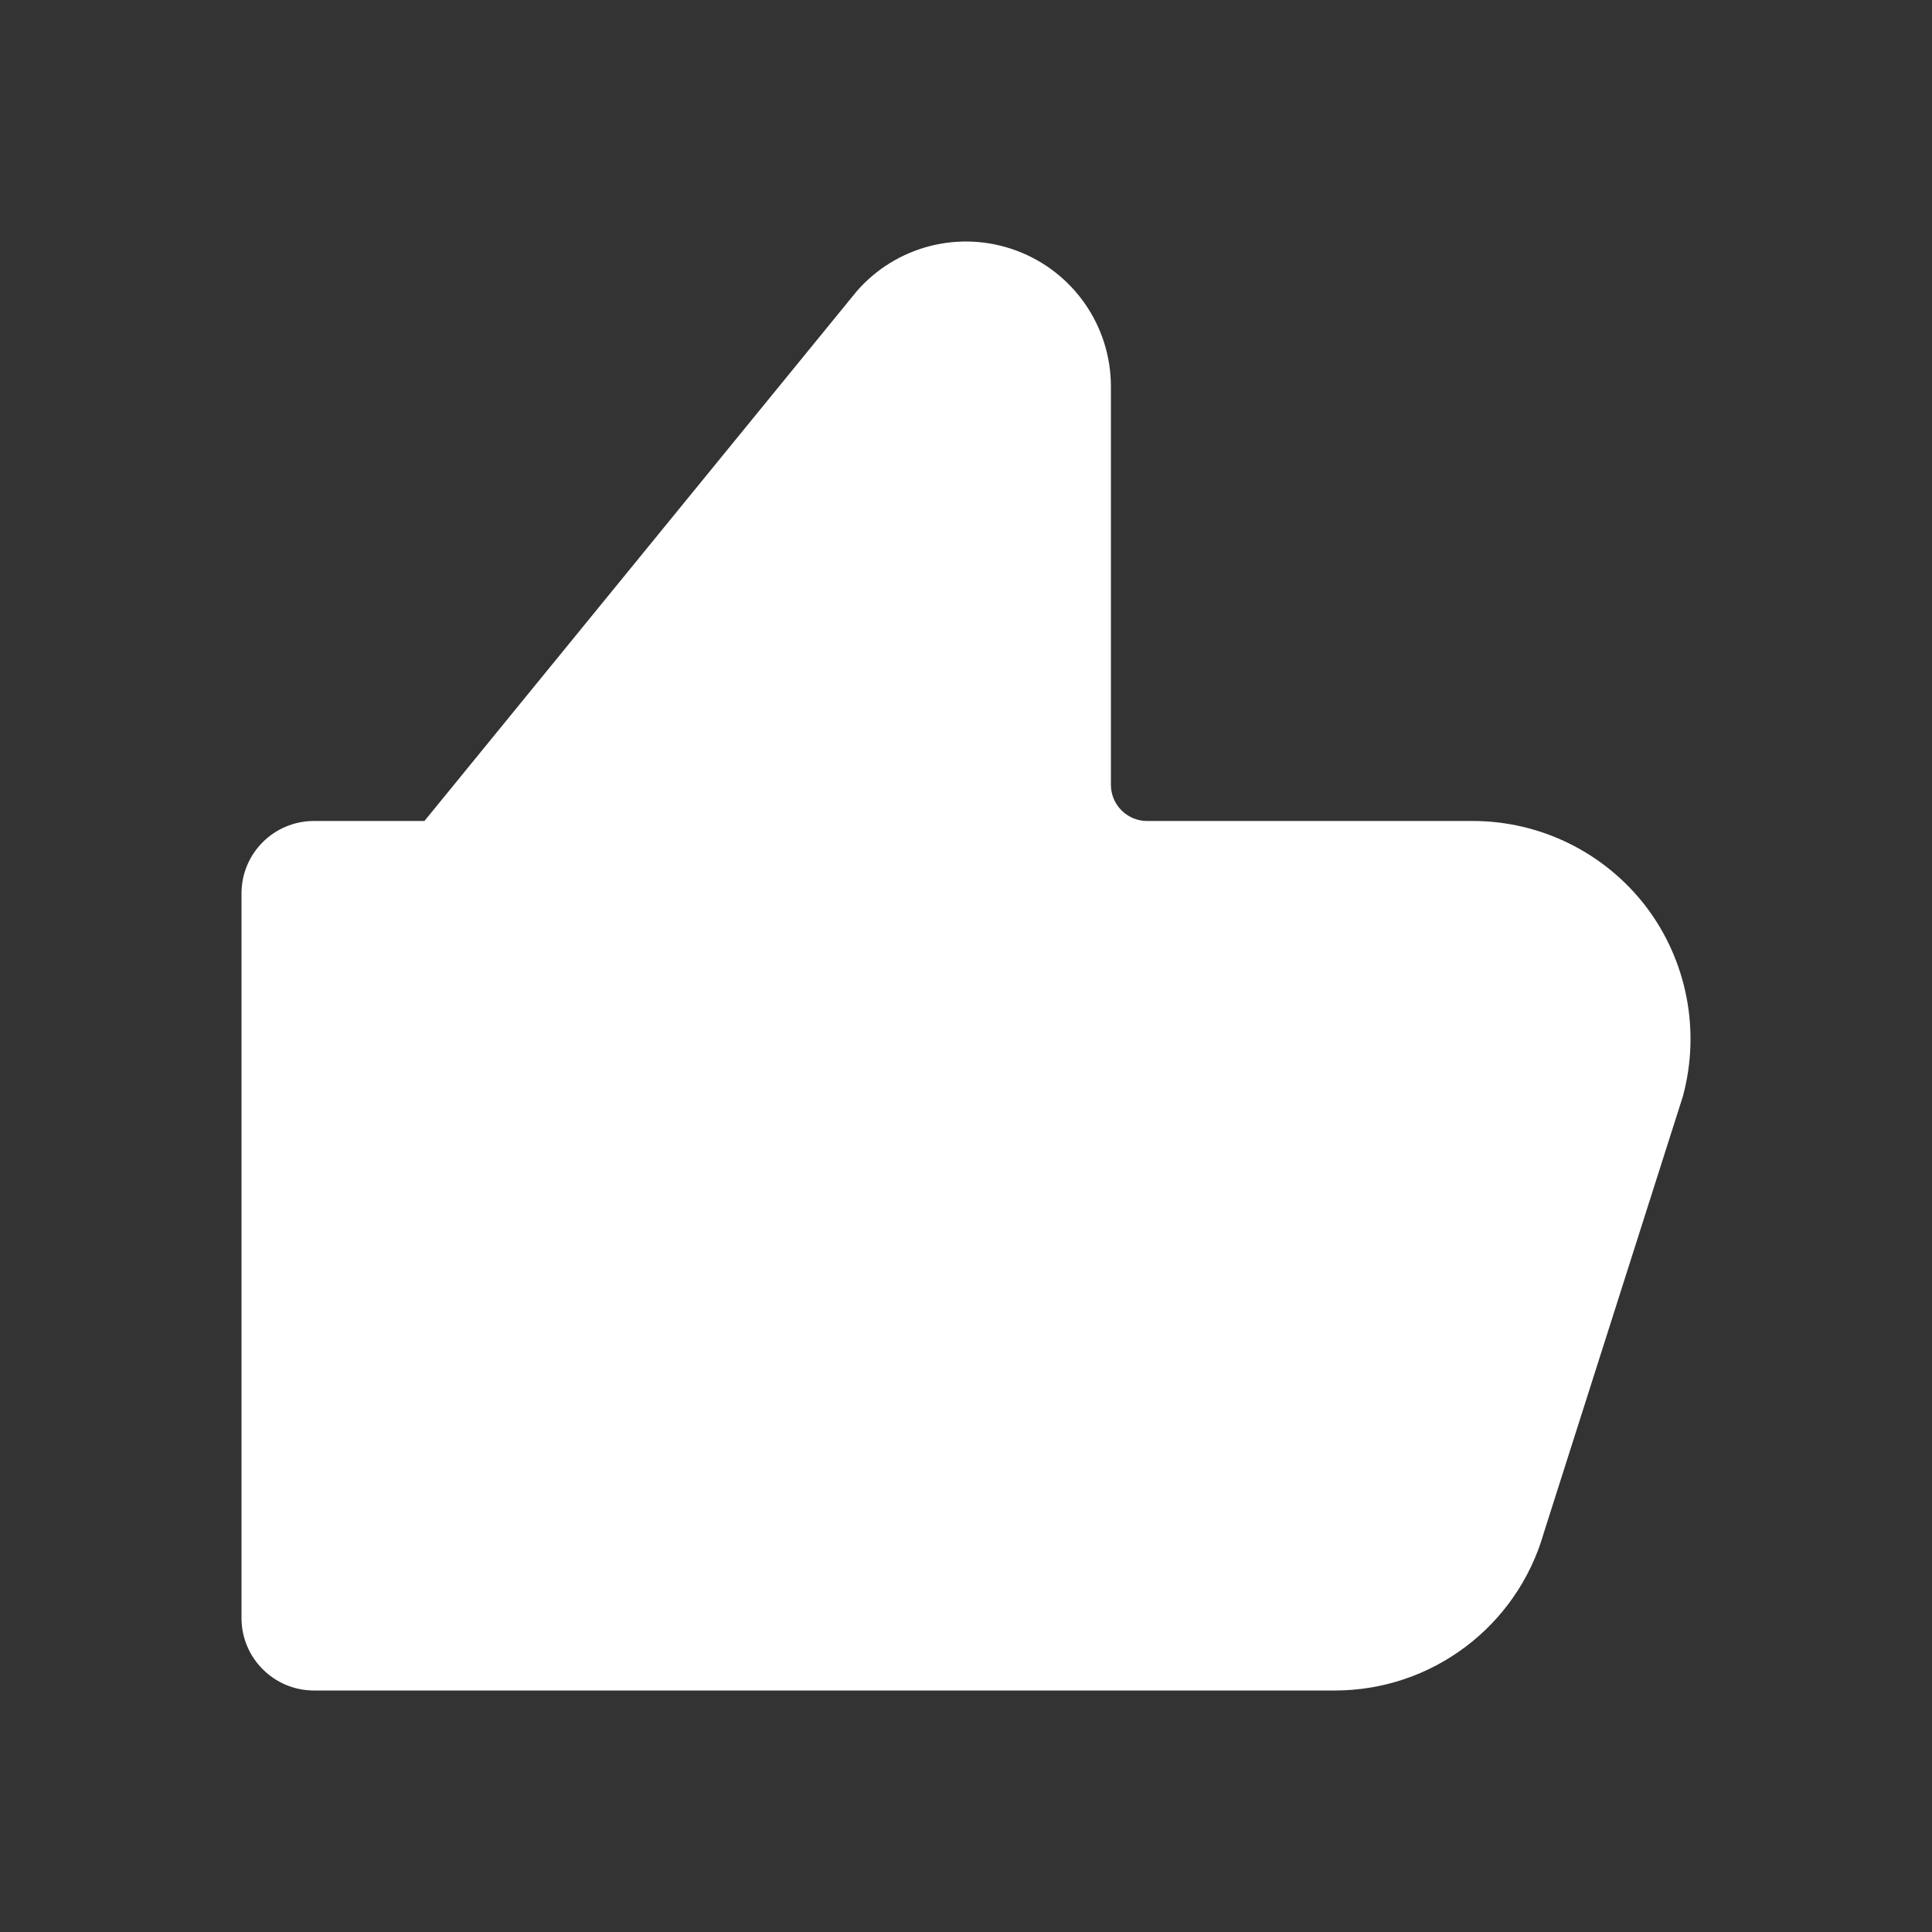 <svg width="16" height="16" viewBox="0 0 16 16" fill="none" xmlns="http://www.w3.org/2000/svg">
<rect x="0" y="0" width="16" height="16" fill="#333333" stroke="none"/>
<path d="M13.63 7.506C13.288 7.061 12.76 6.8 12.199 6.799H9.499C9.334 6.799 9.2 6.664 9.2 6.499V3.198C9.199 2.698 8.888 2.251 8.419 2.076C7.951 1.901 7.423 2.035 7.095 2.412L3.515 6.799H2.6C2.269 6.799 2 7.067 2 7.399V13.4C2 13.731 2.269 14 2.6 14H11.055C11.857 14 12.562 13.469 12.784 12.698L13.937 9.079C14.084 8.535 13.971 7.954 13.63 7.506Z" fill="#ffffff"/>
</svg>
